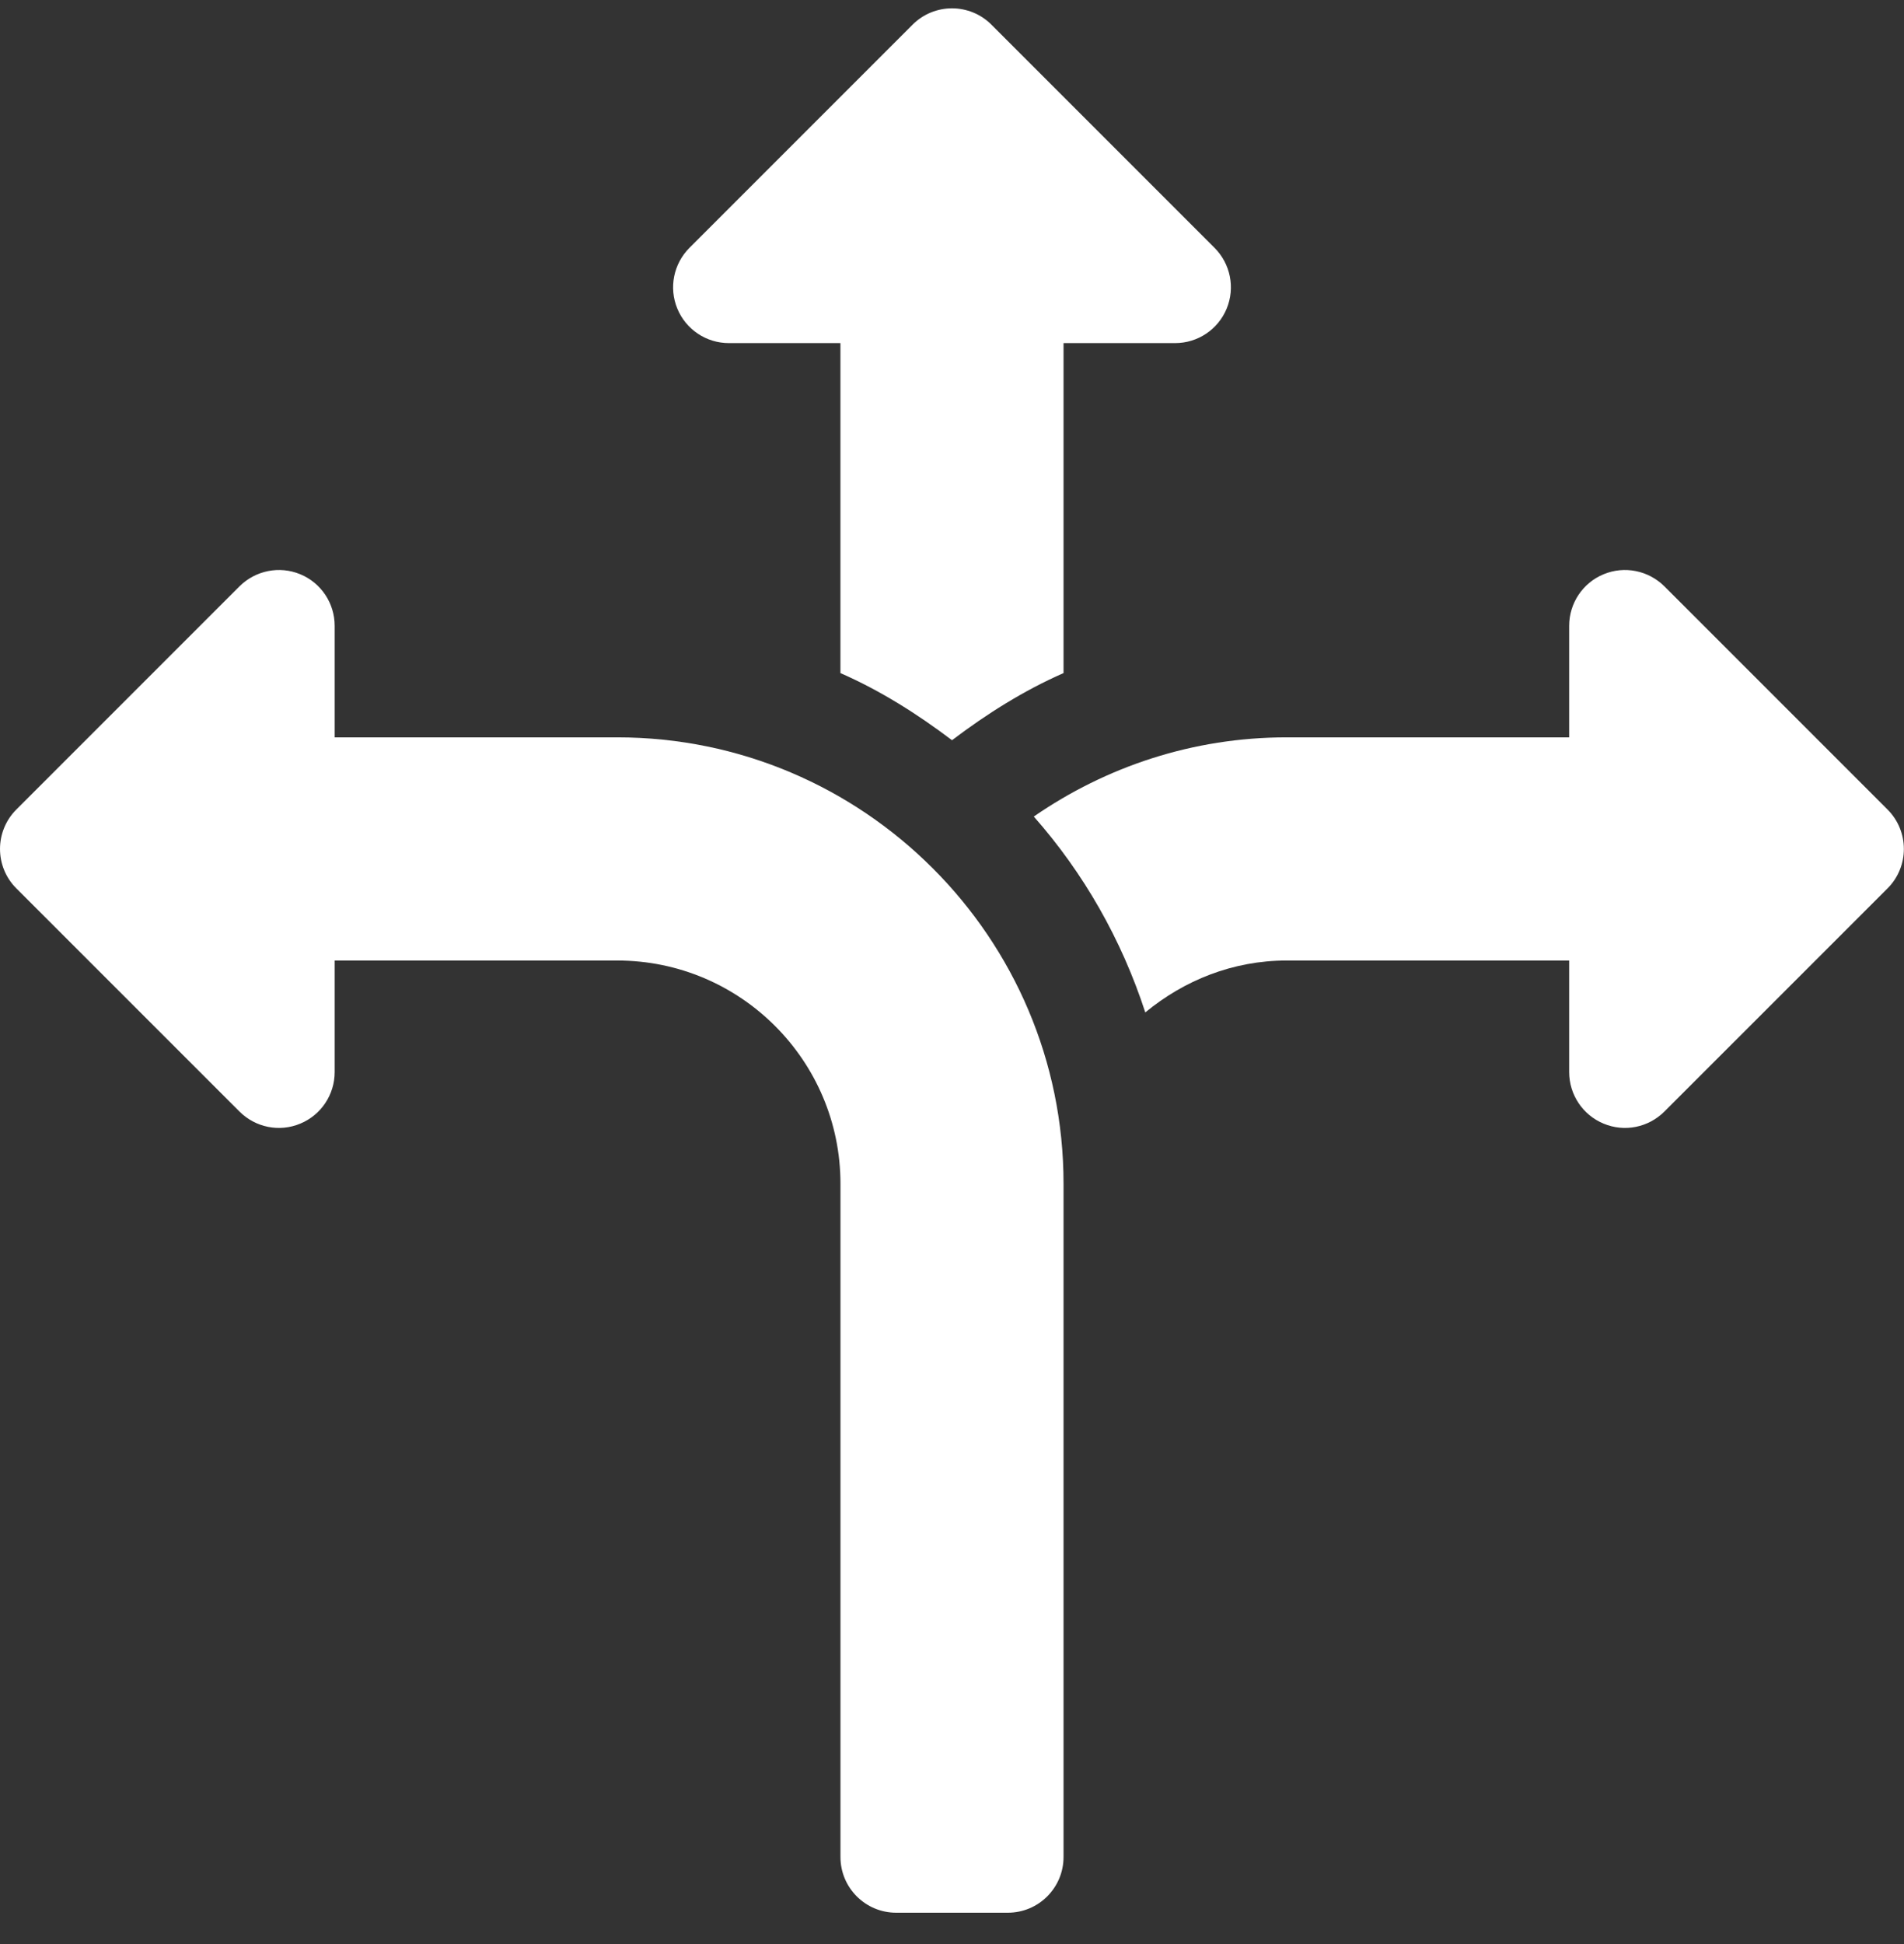 <svg width="48" height="49" viewBox="0 0 48 49" fill="none" xmlns="http://www.w3.org/2000/svg">
<rect x="0" y="0" width="48" height="49" fill="#333333" stroke="none"/>
<g id="fi_1420433" clip-path="url(#clip0_180_9810)">
<path id="Vector" d="M6.037 28.016C6.442 28.42 7.045 28.541 7.57 28.321C8.095 28.104 8.437 27.59 8.437 27.022V24.21H15.562C18.665 24.21 21.188 26.733 21.188 29.835V46.804C21.188 47.582 21.817 48.21 22.594 48.21H25.406C26.184 48.21 26.812 47.582 26.812 46.804V29.835C26.812 23.632 21.766 18.585 15.562 18.585H8.437V15.773C8.437 15.205 8.095 14.691 7.57 14.474C7.042 14.255 6.441 14.379 6.037 14.779L0.412 20.404C-0.137 20.953 -0.137 21.843 0.412 22.392L6.037 28.016Z" fill="white"/>
<path id="Vector_2" d="M24 18.657C24.872 17.997 25.799 17.41 26.812 16.965V8.648H29.625C30.193 8.648 30.707 8.306 30.924 7.78C31.142 7.254 31.021 6.65 30.619 6.247L24.994 0.622C24.72 0.348 24.36 0.21 24 0.21C23.64 0.21 23.28 0.348 23.006 0.622L17.381 6.247C16.979 6.65 16.858 7.254 17.076 7.78C17.293 8.306 17.807 8.648 18.375 8.648H21.187V16.965C22.201 17.41 23.128 17.997 24 18.657Z" fill="white"/>
<path id="Vector_3" d="M41.96 14.779C41.556 14.379 40.955 14.255 40.427 14.474C39.901 14.691 39.559 15.205 39.559 15.773V18.585H32.434C30.068 18.585 27.876 19.328 26.062 20.581C27.318 22.004 28.272 23.673 28.873 25.518C29.846 24.714 31.076 24.21 32.434 24.21H39.559V27.022C39.559 27.59 39.901 28.104 40.427 28.321C40.952 28.541 41.555 28.42 41.96 28.016L47.585 22.392C48.134 21.843 48.134 20.953 47.585 20.404L41.96 14.779Z" fill="white"/>
</g>
<defs>
<clipPath id="clip0_180_9810">
<rect width="48" height="48" fill="white" transform="translate(0 0.21)"/>
</clipPath>
</defs>
</svg>
